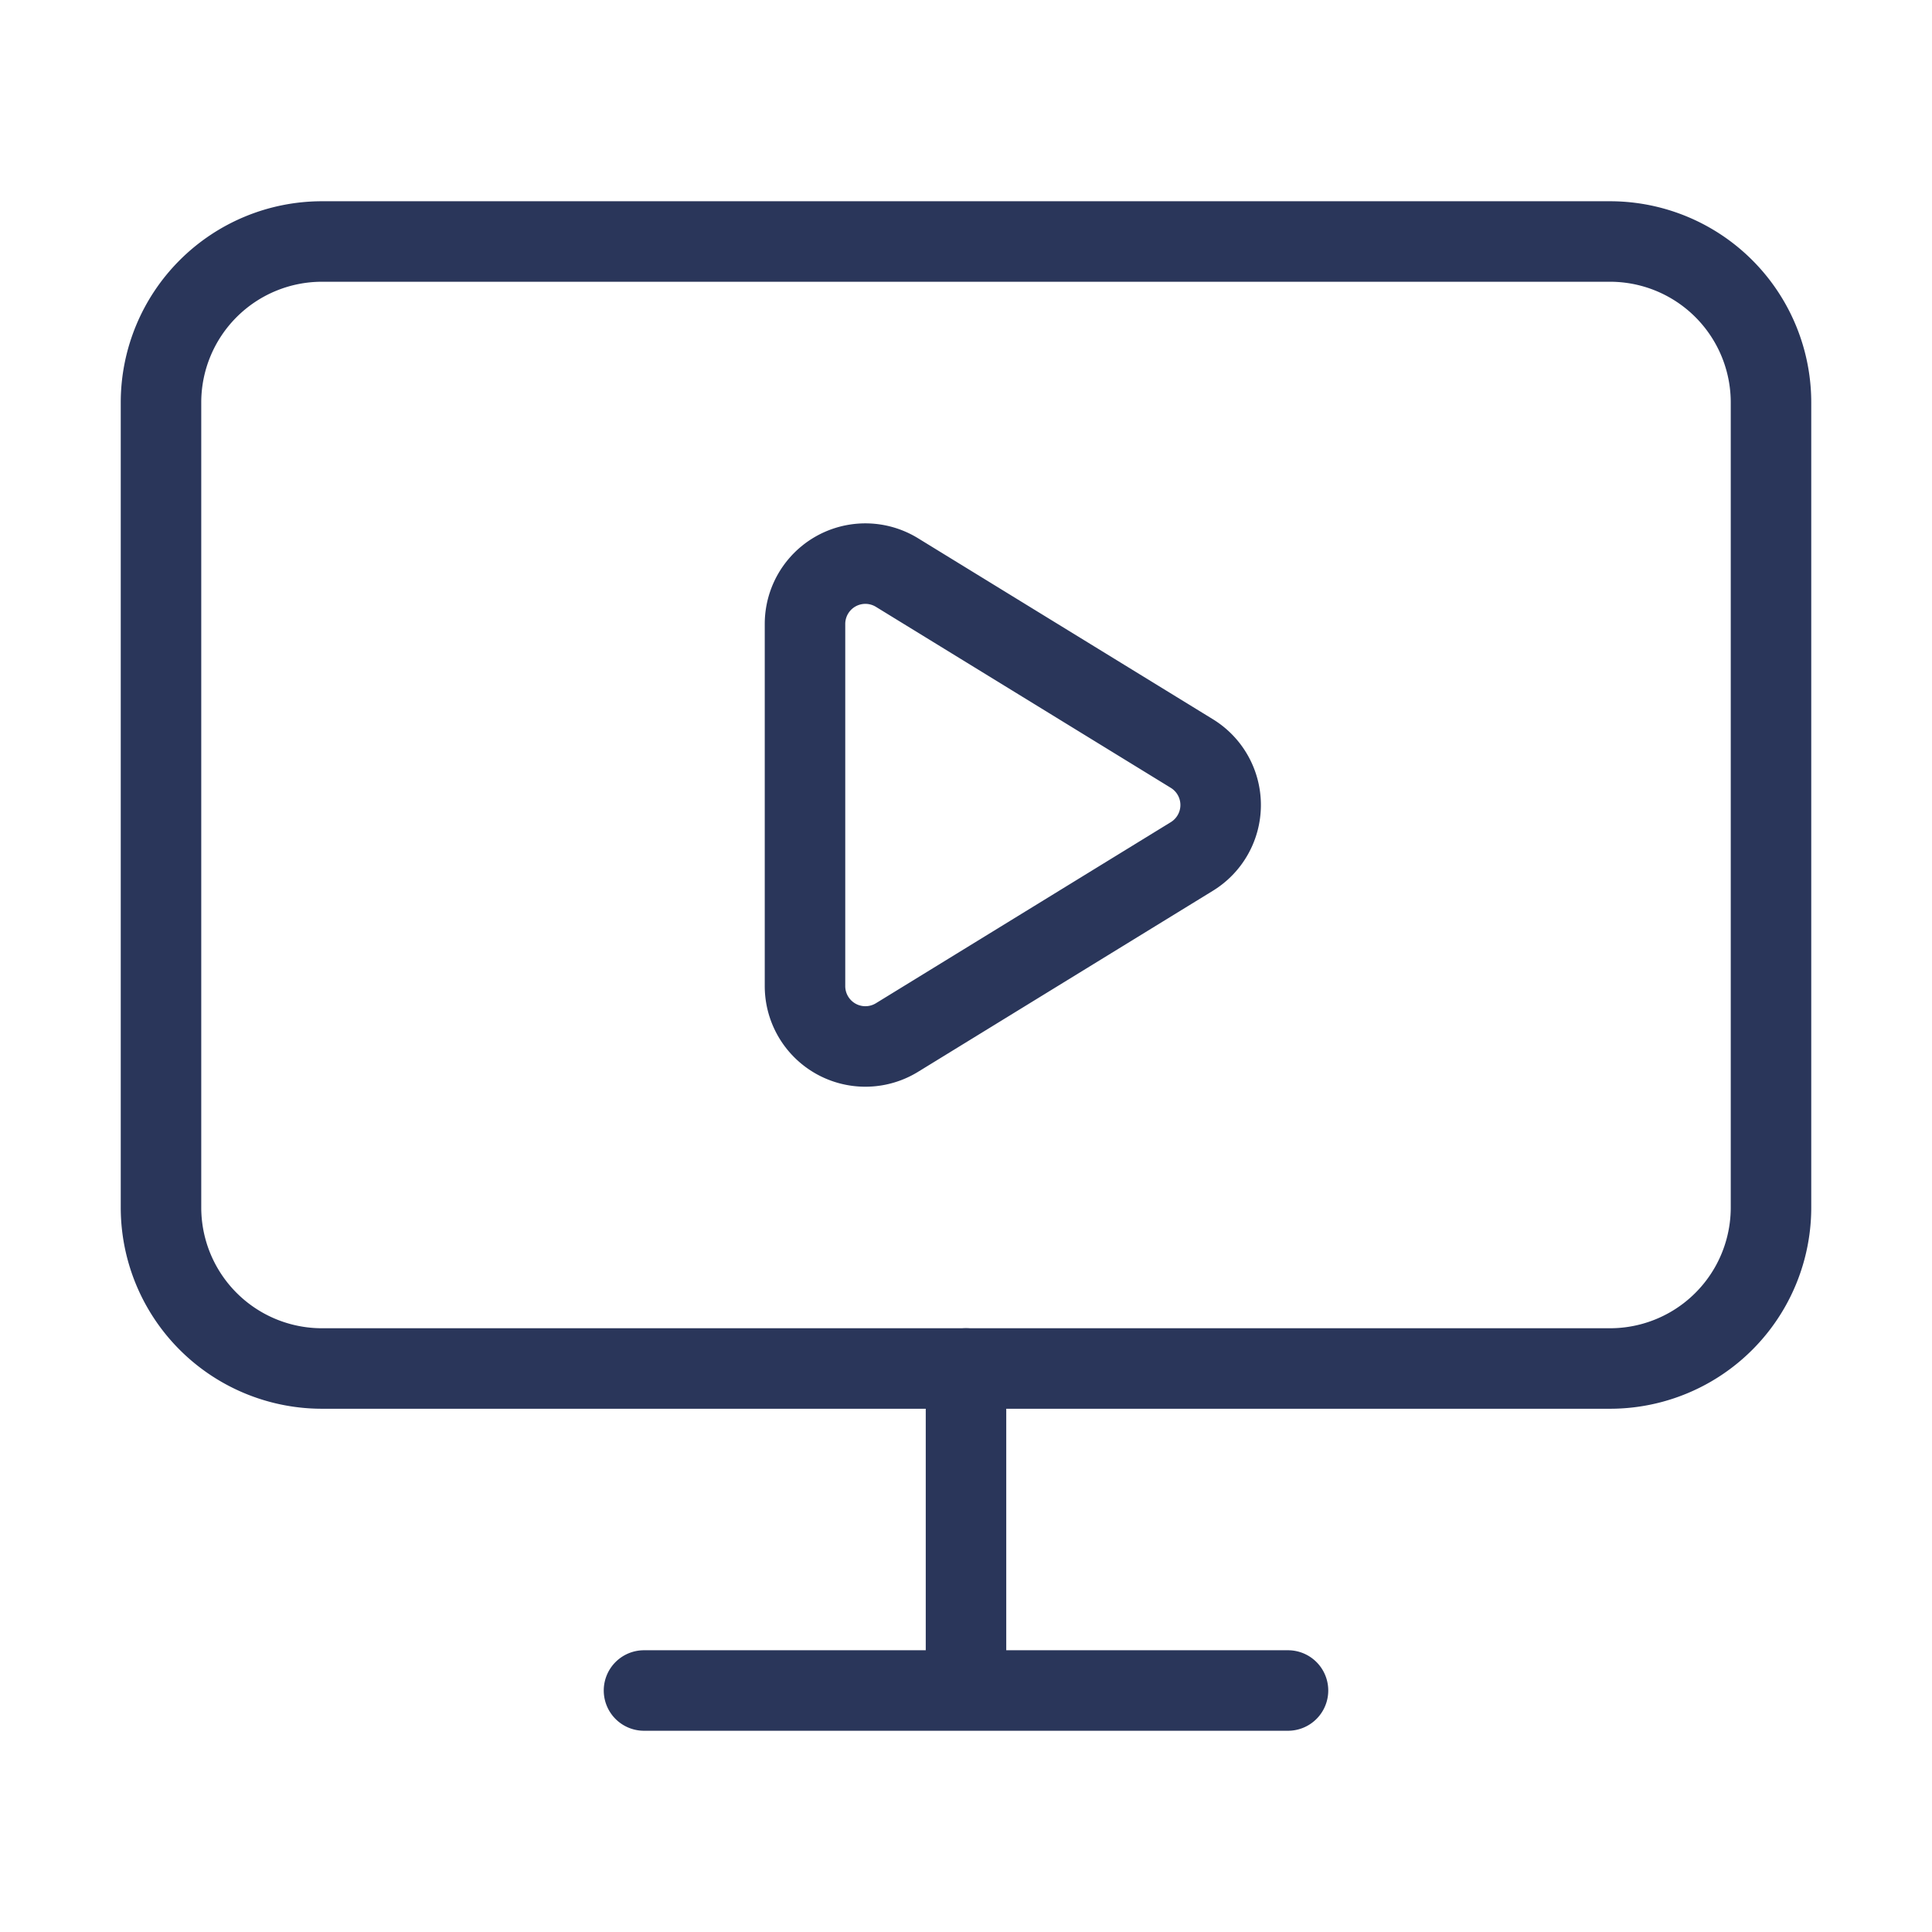 <svg width="48" height="48" fill="none" xmlns="http://www.w3.org/2000/svg"><path d="M20 15.5a1.5 1.5 0 012.284-1.276l7.328 4.498a1.5 1.5 0 010 2.556l-7.328 4.5A1.5 1.5 0 0120 24.498V15.5zM24 34v8m-8 0h16" stroke="#2A365A" stroke-width="2" stroke-linecap="round" stroke-linejoin="round"/><path d="M40 6H8a4 4 0 00-4 4v20a4 4 0 004 4h32a4 4 0 004-4V10a4 4 0 00-4-4z" stroke="#2A365A" stroke-width="2" stroke-linecap="round" stroke-linejoin="round"/></svg>